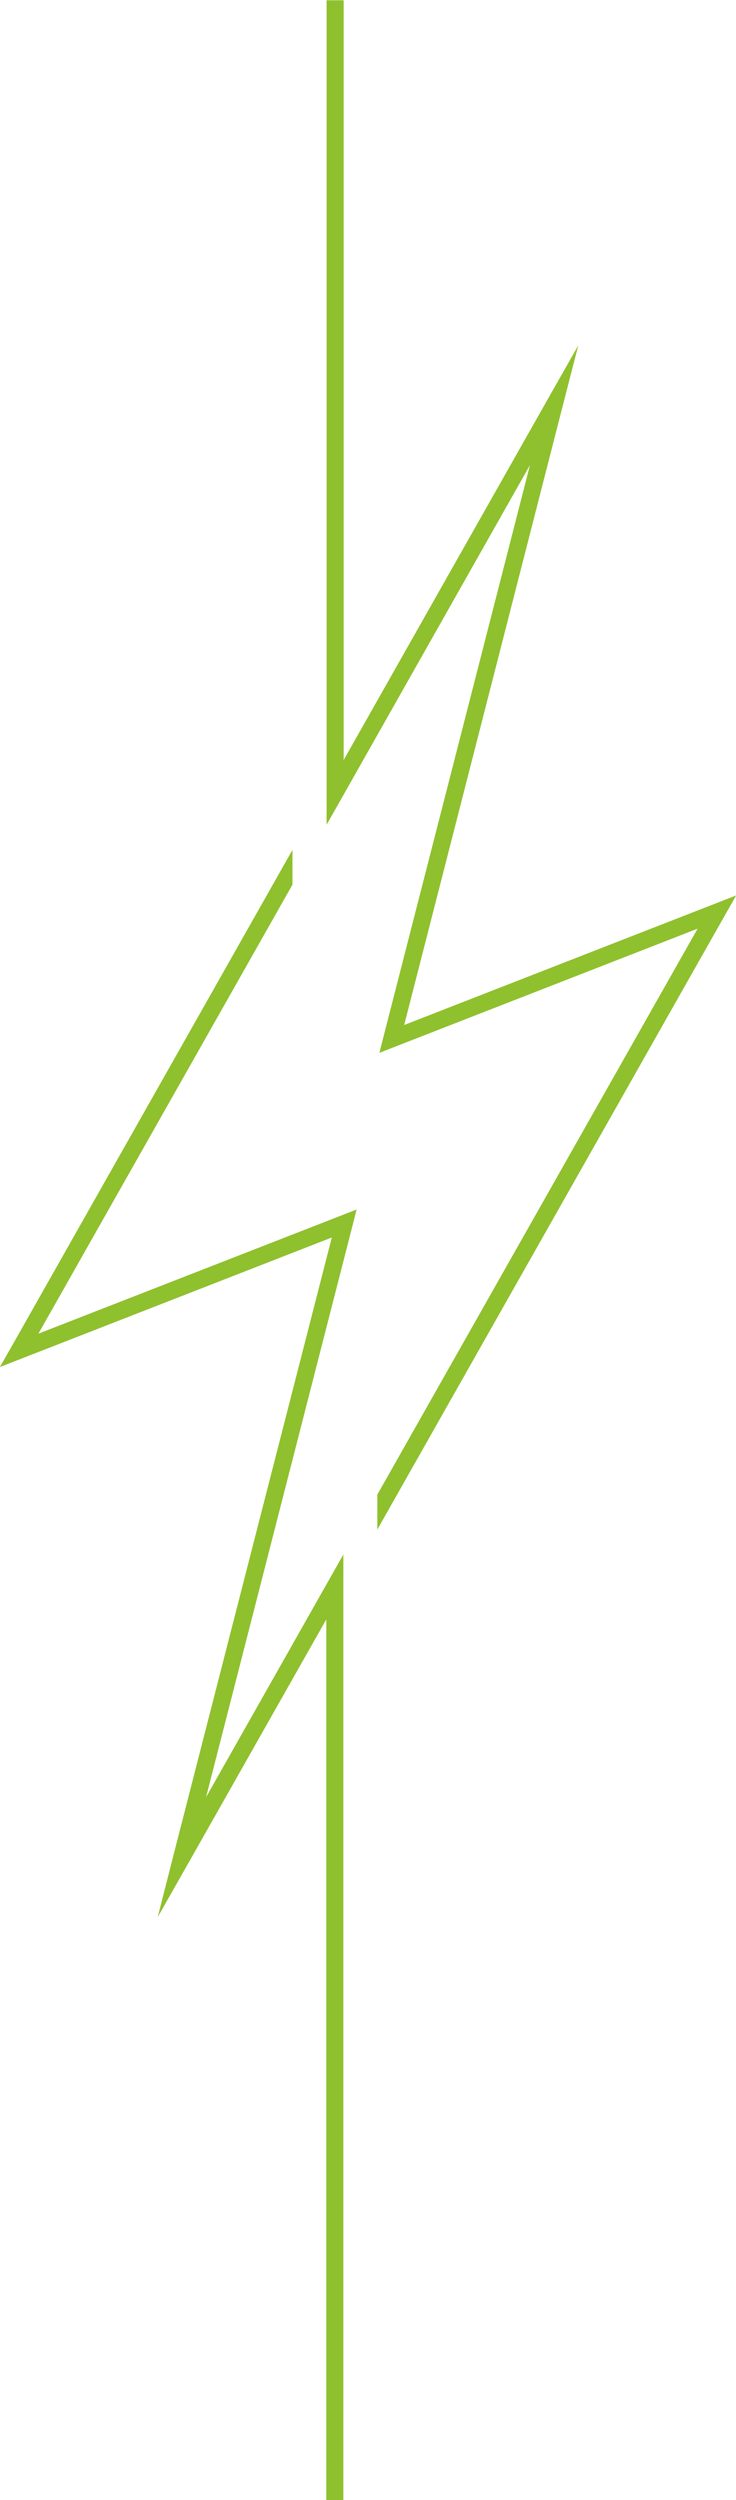 <?xml version="1.0" encoding="UTF-8"?>
<svg id="Layer_1" data-name="Layer 1" xmlns="http://www.w3.org/2000/svg" width="16.43mm" height="55.74mm" viewBox="0 0 46.58 157.99">
  <defs>
    <style>
      .cls-1 {
        fill: #8fc02d;
      }
    </style>
  </defs>
  <path class="cls-1" d="m18.52,55.88L2.43,84.28l19.17-7.47.97-.38-.26,1.02-9.27,36.13,7.68-13.56,1.01-1.78v15.37h0v44.39h-1.08v-55.66l-8.67,15.3-2,3.52,1-3.92,10.02-39.04-19.6,7.64-1.41.55.75-1.31,17.77-31.38v2.19Zm5.35,38.59l20.28-35.79-19.17,7.47-.97.38.26-1.02,9.27-36.13-11.86,20.95-1.01,1.78V0h1.08v48.02l12.85-22.69,2-3.52-1.01,3.92-10.01,39.04,19.6-7.64,1.41-.55-.75,1.32-21.96,38.76h0v-2.19Z"/>
</svg>
